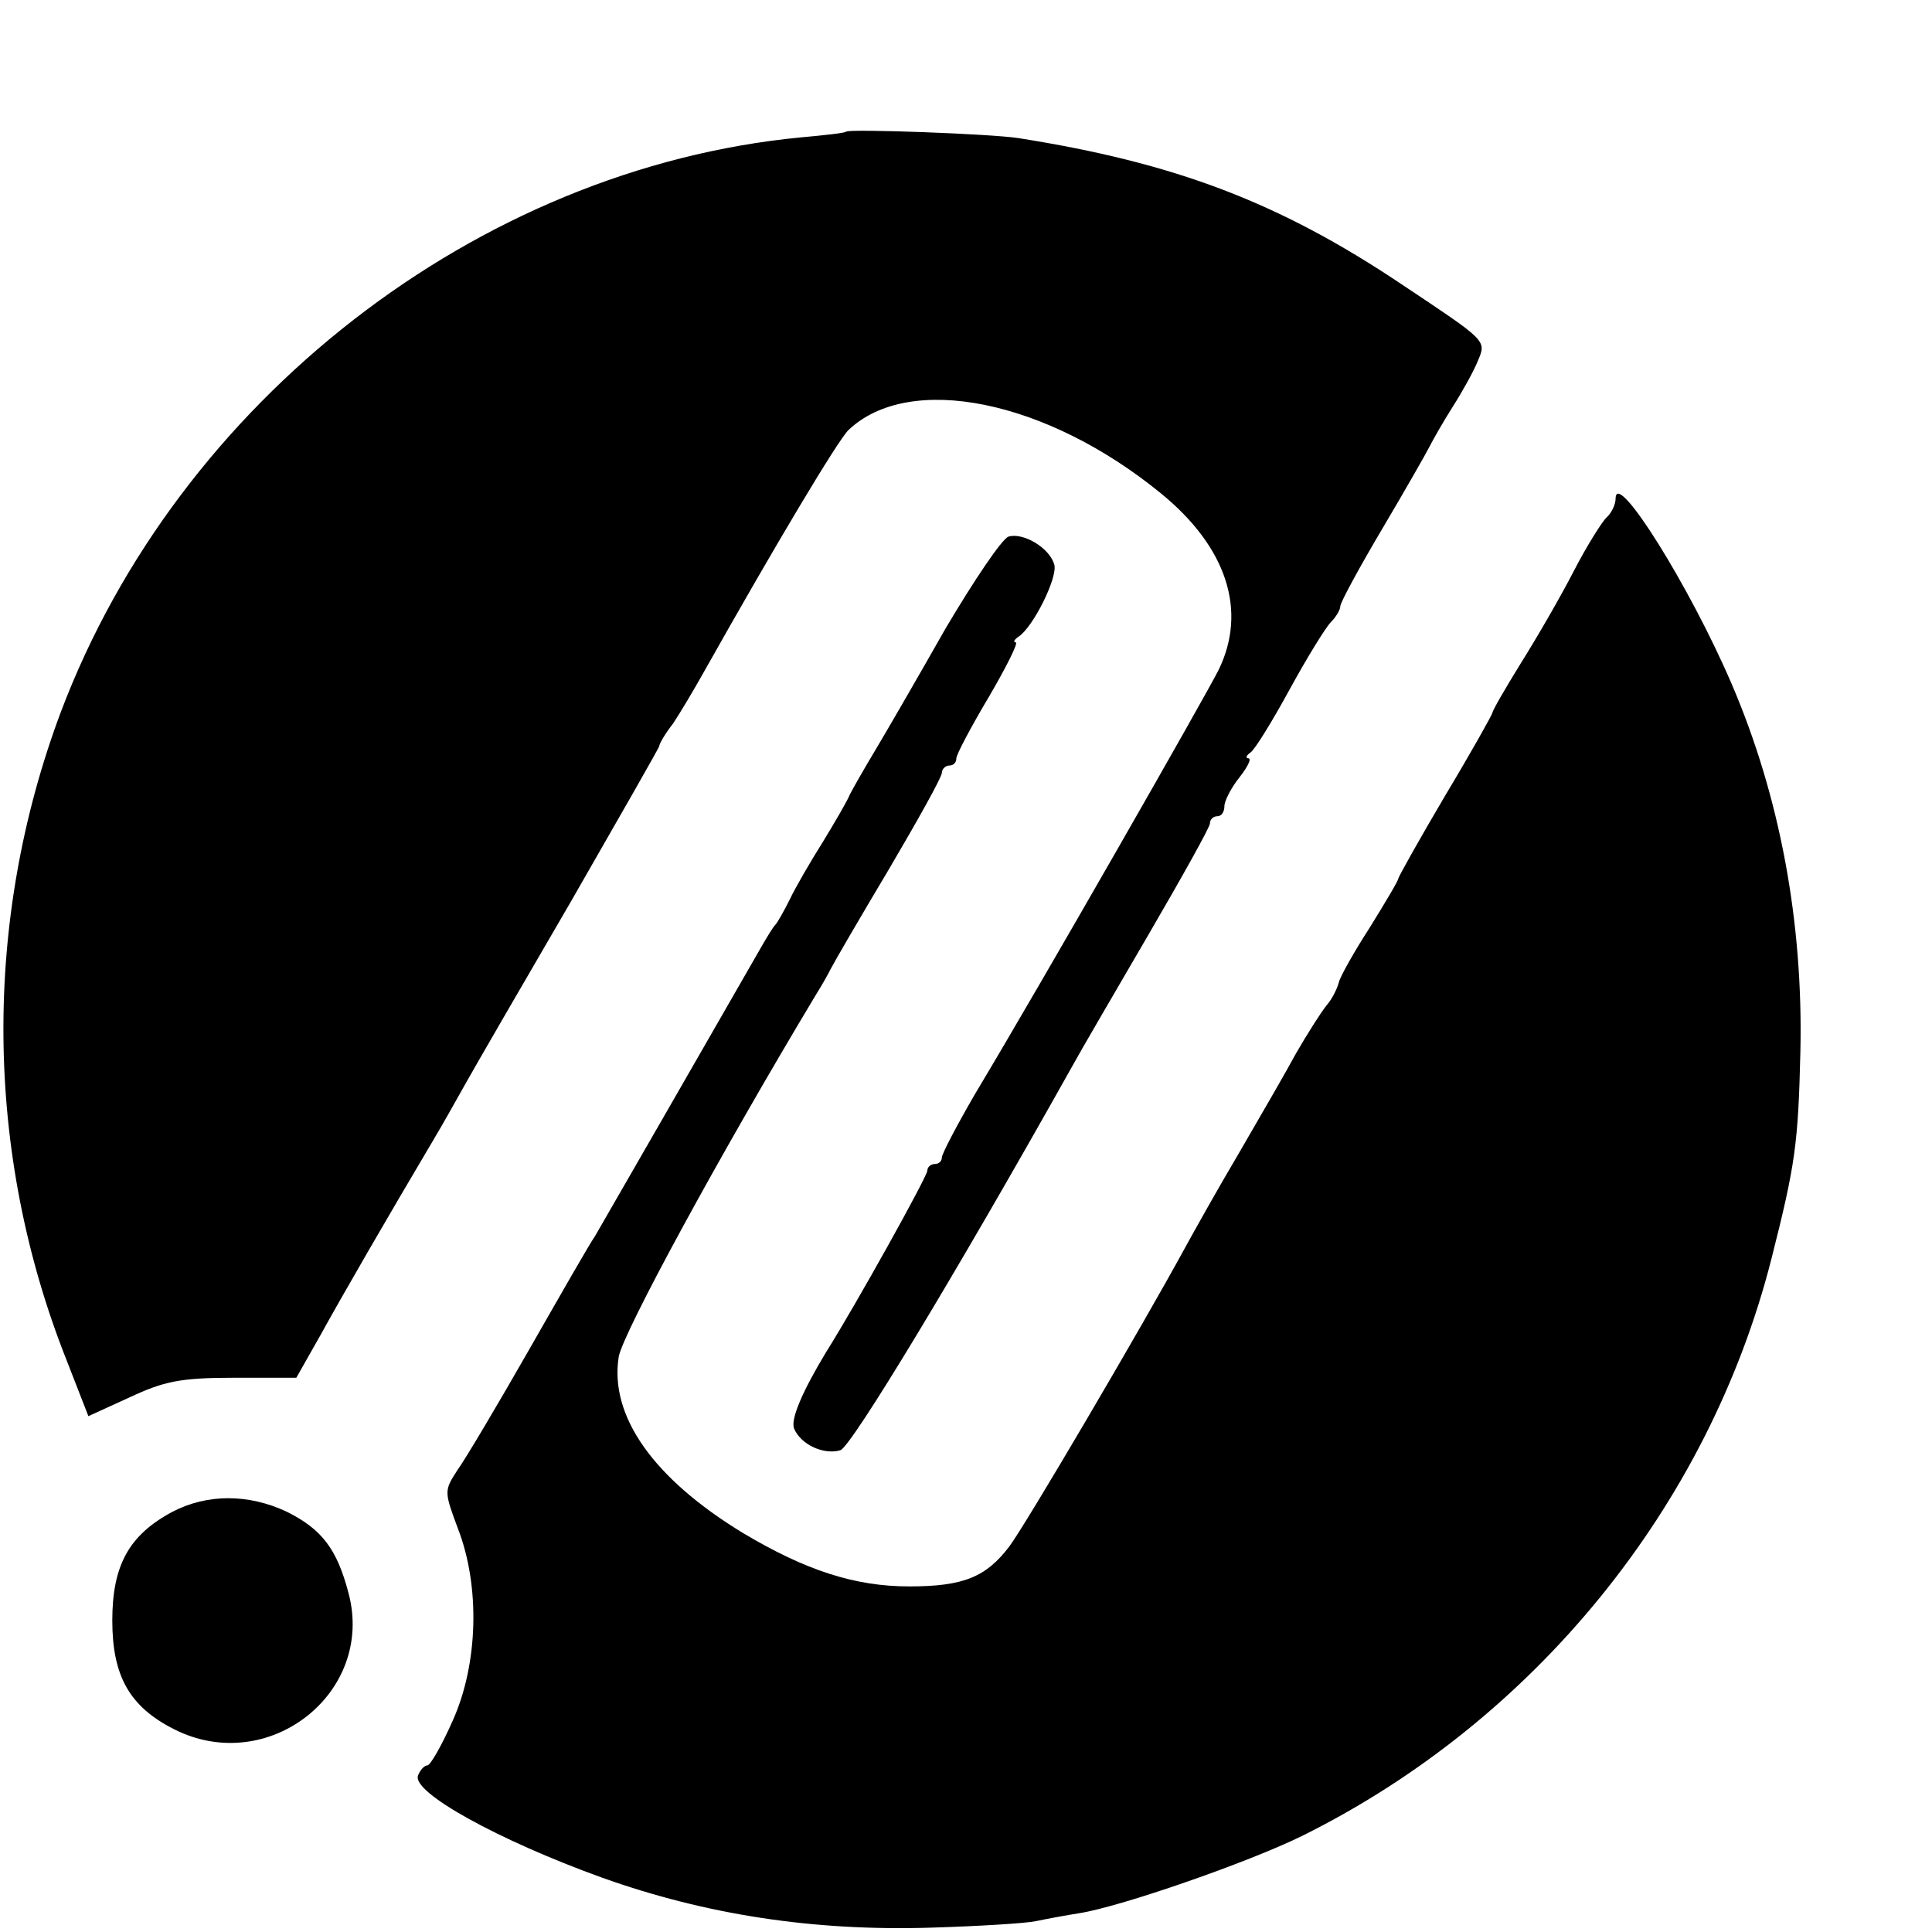 <?xml version="1.0" standalone="no"?>
<!DOCTYPE svg PUBLIC "-//W3C//DTD SVG 20010904//EN"
 "http://www.w3.org/TR/2001/REC-SVG-20010904/DTD/svg10.dtd">
<svg version="1.0" xmlns="http://www.w3.org/2000/svg"
 width="16pt" height="16pt" viewBox="0 0 16 16"
 preserveAspectRatio="xMidYMid meet">
<g transform="translate(0,16) scale(0.006,-0.006)"
fill="#000000" stroke="none">
<path d="M1168 2485 c-2 -2 -30 -5 -63 -8 -446 -43 -859 -364 -1021 -793 -108
-288 -106 -608 8 -895 l30 -77 57 26 c47 22 70 27 143 27 l87 0 34 60 c28 51
91 160 158 273 9 15 27 47 41 72 14 25 80 139 147 254 66 115 121 211 121 213
0 3 8 17 19 31 10 15 29 47 43 72 99 176 184 318 199 333 84 80 273 42 431
-87 91 -74 120 -162 80 -244 -18 -36 -243 -430 -336 -585 -25 -43 -46 -83 -46
-88 0 -5 -4 -9 -10 -9 -5 0 -10 -4 -10 -9 0 -8 -99 -186 -140 -251 -32 -53
-49 -92 -44 -105 9 -22 41 -37 64 -30 15 5 158 241 320 530 12 22 60 104 106
183 46 79 84 147 84 152 0 6 5 10 10 10 6 0 10 6 10 14 0 7 9 25 21 40 11 14
17 26 12 26 -4 0 -3 4 3 8 6 4 30 43 54 87 24 44 50 86 57 93 7 7 13 17 13 22
0 5 26 53 58 107 32 54 61 105 65 113 4 8 18 33 32 55 14 22 30 51 35 64 12
28 12 27 -105 105 -170 114 -314 168 -529 202 -38 6 -233 13 -238 9z"/>
<path d="M2230 1979 c0 -9 -6 -21 -13 -27 -6 -6 -27 -39 -45 -74 -18 -35 -51
-92 -73 -127 -21 -34 -39 -65 -39 -68 0 -2 -29 -54 -65 -114 -36 -61 -65 -113
-65 -115 0 -3 -18 -33 -39 -67 -22 -34 -41 -68 -43 -76 -2 -8 -9 -23 -17 -32
-8 -10 -27 -40 -42 -66 -14 -26 -50 -88 -79 -138 -29 -49 -62 -108 -74 -130
-60 -110 -221 -384 -243 -413 -32 -42 -63 -55 -138 -55 -75 0 -143 22 -230 74
-123 75 -184 161 -171 243 6 33 136 273 273 501 7 11 16 27 20 35 4 8 40 70
80 137 40 68 73 127 73 133 0 5 5 10 10 10 6 0 10 4 10 10 0 5 20 43 45 85 24
41 41 75 37 75 -4 0 -2 4 4 8 20 13 55 83 49 100 -7 23 -43 44 -63 38 -9 -3
-48 -61 -87 -127 -38 -67 -82 -143 -97 -168 -15 -25 -31 -53 -35 -61 -3 -8
-20 -37 -37 -65 -17 -27 -38 -63 -46 -80 -8 -16 -17 -32 -20 -35 -3 -3 -11
-16 -19 -30 -59 -103 -223 -388 -230 -400 -6 -8 -46 -78 -90 -155 -44 -77 -89
-153 -100 -168 -18 -28 -18 -29 1 -80 31 -80 28 -187 -7 -265 -15 -34 -31 -62
-35 -62 -4 0 -10 -6 -13 -14 -9 -23 110 -89 254 -141 143 -51 291 -74 454 -69
66 2 131 6 145 9 14 3 41 8 60 11 57 9 233 70 308 107 320 159 560 454 647
796 33 130 37 159 40 286 4 178 -28 352 -95 508 -58 135 -159 296 -160 256z"/>
<path d="M238 580 c-60 -32 -83 -74 -83 -150 0 -77 24 -119 85 -150 130 -66
278 50 241 188 -16 61 -37 88 -85 112 -53 25 -110 25 -158 0z"/>
</g>
</svg>
